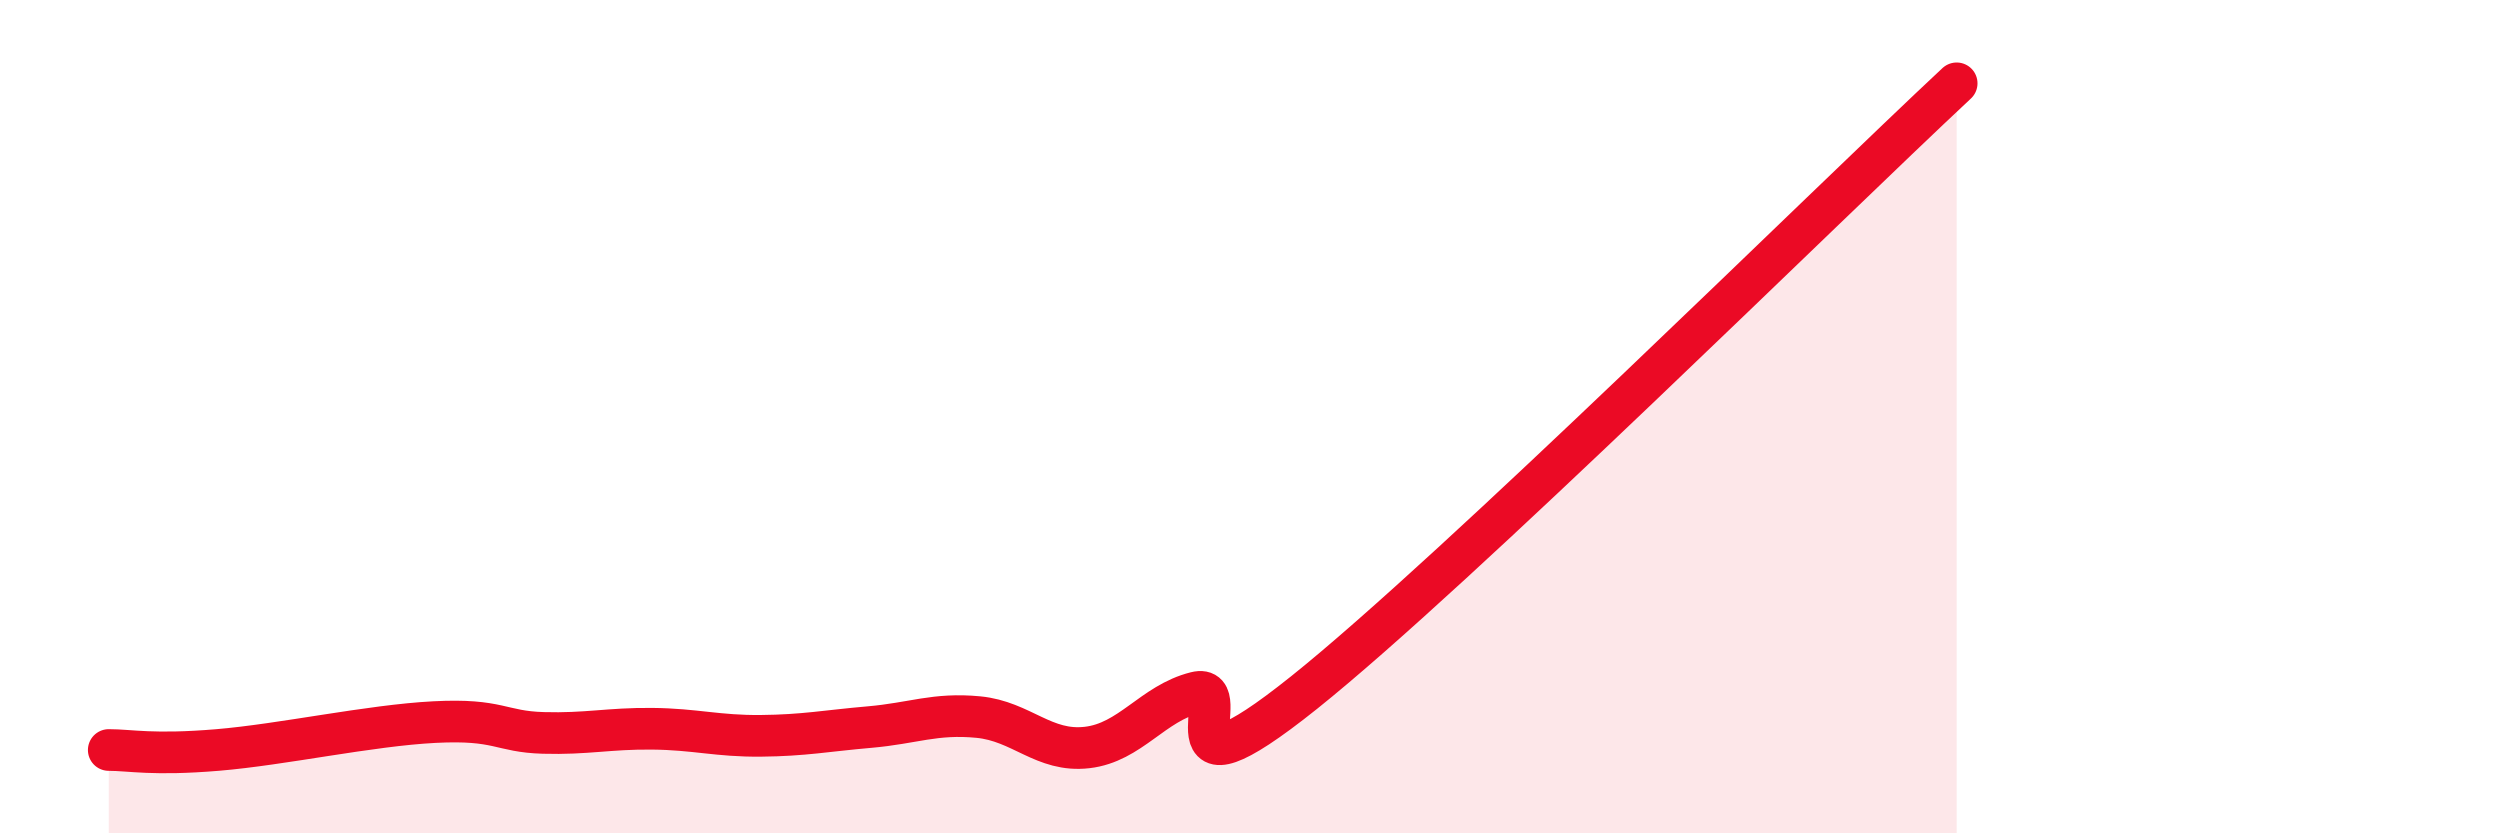 
    <svg width="60" height="20" viewBox="0 0 60 20" xmlns="http://www.w3.org/2000/svg">
      <path
        d="M 2.61,18 C 3.13,18 3.66,18.13 5.22,18 C 6.78,17.87 8.87,17.41 10.43,17.33 C 11.99,17.25 12,17.56 13.04,17.59 C 14.08,17.62 14.61,17.48 15.65,17.49 C 16.69,17.5 17.22,17.67 18.26,17.66 C 19.3,17.65 19.83,17.54 20.87,17.45 C 21.91,17.36 22.44,17.11 23.48,17.21 C 24.52,17.31 25.05,18.06 26.09,17.94 C 27.13,17.82 27.66,16.88 28.7,16.62 C 29.74,16.36 27.65,19.54 31.3,16.62 C 34.95,13.7 43.83,4.92 46.96,2L46.96 20L2.61 20Z"
        fill="#EB0A25"
        opacity="0.1"
        stroke-linecap="round"
        stroke-linejoin="round"
      />
      <path
        d="M 2.61,18 C 3.13,18 3.66,18.13 5.22,18 C 6.78,17.87 8.87,17.41 10.43,17.33 C 11.99,17.25 12,17.56 13.04,17.59 C 14.08,17.62 14.61,17.48 15.65,17.49 C 16.69,17.5 17.22,17.67 18.26,17.66 C 19.3,17.65 19.83,17.54 20.87,17.45 C 21.91,17.36 22.44,17.11 23.48,17.21 C 24.52,17.31 25.05,18.06 26.09,17.94 C 27.13,17.82 27.66,16.88 28.7,16.62 C 29.74,16.36 27.65,19.54 31.3,16.62 C 34.95,13.7 43.83,4.92 46.96,2"
        stroke="#EB0A25"
        stroke-width="1"
        fill="none"
        stroke-linecap="round"
        stroke-linejoin="round"
      />
    </svg>
  